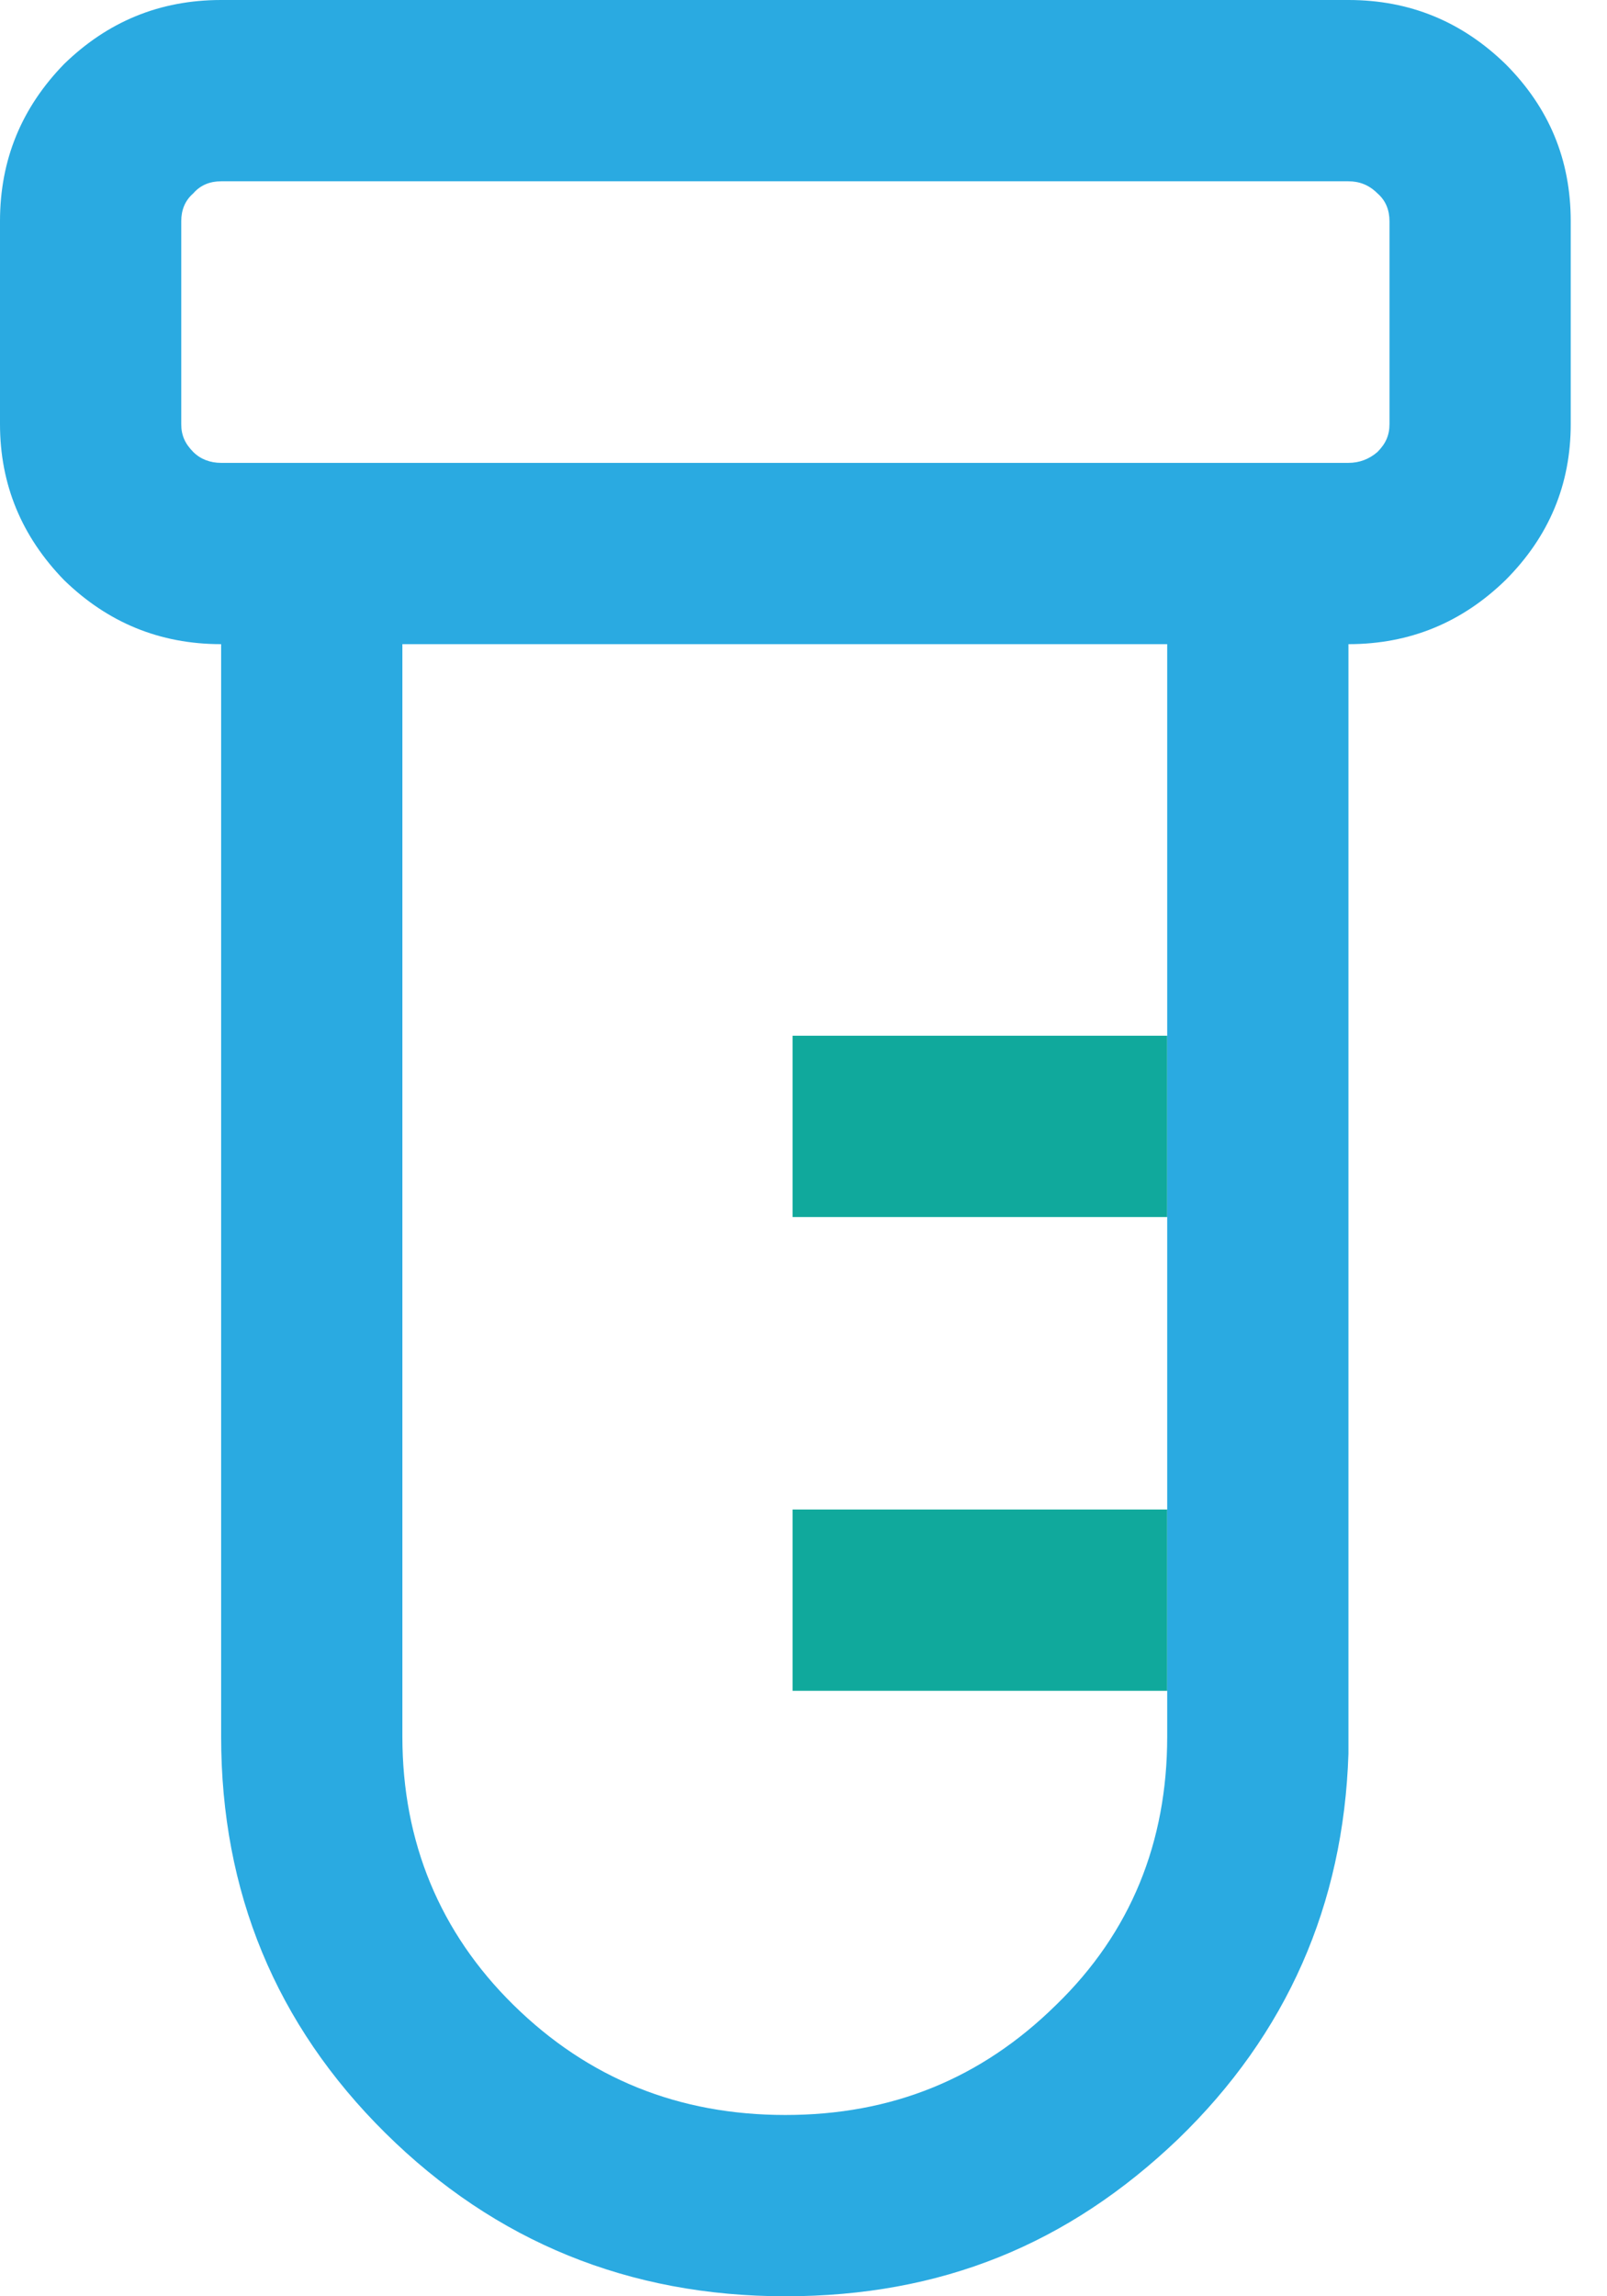<svg width="28" height="40" viewBox="0 0 28 40" fill="none" xmlns="http://www.w3.org/2000/svg">
<g clip-path="url(#clip0_9_93)">
<path d="M20.337 18.042H13.81V21.2H20.337V18.042Z" fill="#10A99C"/>
<path d="M20.337 26.295H13.81V29.453H20.337V26.295Z" fill="#10A99C"/>
<path d="M26.232 1.116C25.474 0.379 24.568 0 23.495 0H3.853C2.779 0 1.874 0.379 1.116 1.116C0.379 1.874 0 2.779 0 3.853V7.389C0 8.442 0.379 9.347 1.116 10.105C1.874 10.842 2.779 11.221 3.853 11.221V30.253C3.853 32.947 4.8 35.263 6.716 37.158C8.632 39.053 10.968 40 13.684 40C16.4 40 18.61 39.095 20.526 37.263C22.421 35.432 23.41 33.179 23.495 30.547V11.221C24.568 11.221 25.474 10.842 26.232 10.105C26.989 9.347 27.368 8.442 27.368 7.389V3.853C27.368 2.779 26.989 1.874 26.232 1.116ZM20.337 30.253C20.337 32.084 19.705 33.663 18.4 34.926C17.095 36.211 15.537 36.842 13.684 36.842C11.832 36.842 10.253 36.211 8.947 34.926C7.663 33.663 7.011 32.084 7.011 30.253V11.221H20.337V30.253ZM24.21 7.389C24.21 7.579 24.147 7.726 24 7.874C23.853 8 23.684 8.063 23.495 8.063H3.853C3.663 8.063 3.495 8 3.368 7.874C3.221 7.726 3.158 7.579 3.158 7.389V3.853C3.158 3.663 3.221 3.495 3.368 3.368C3.495 3.221 3.663 3.158 3.853 3.158H23.495C23.684 3.158 23.853 3.221 24 3.368C24.147 3.495 24.21 3.663 24.21 3.853V7.389Z" fill="#2AAAE1"/>
</g>
<defs>
<clipPath id="clip0_9_93">
<rect width="27.368" height="40" fill="white"/>
</clipPath>
</defs>
</svg>
